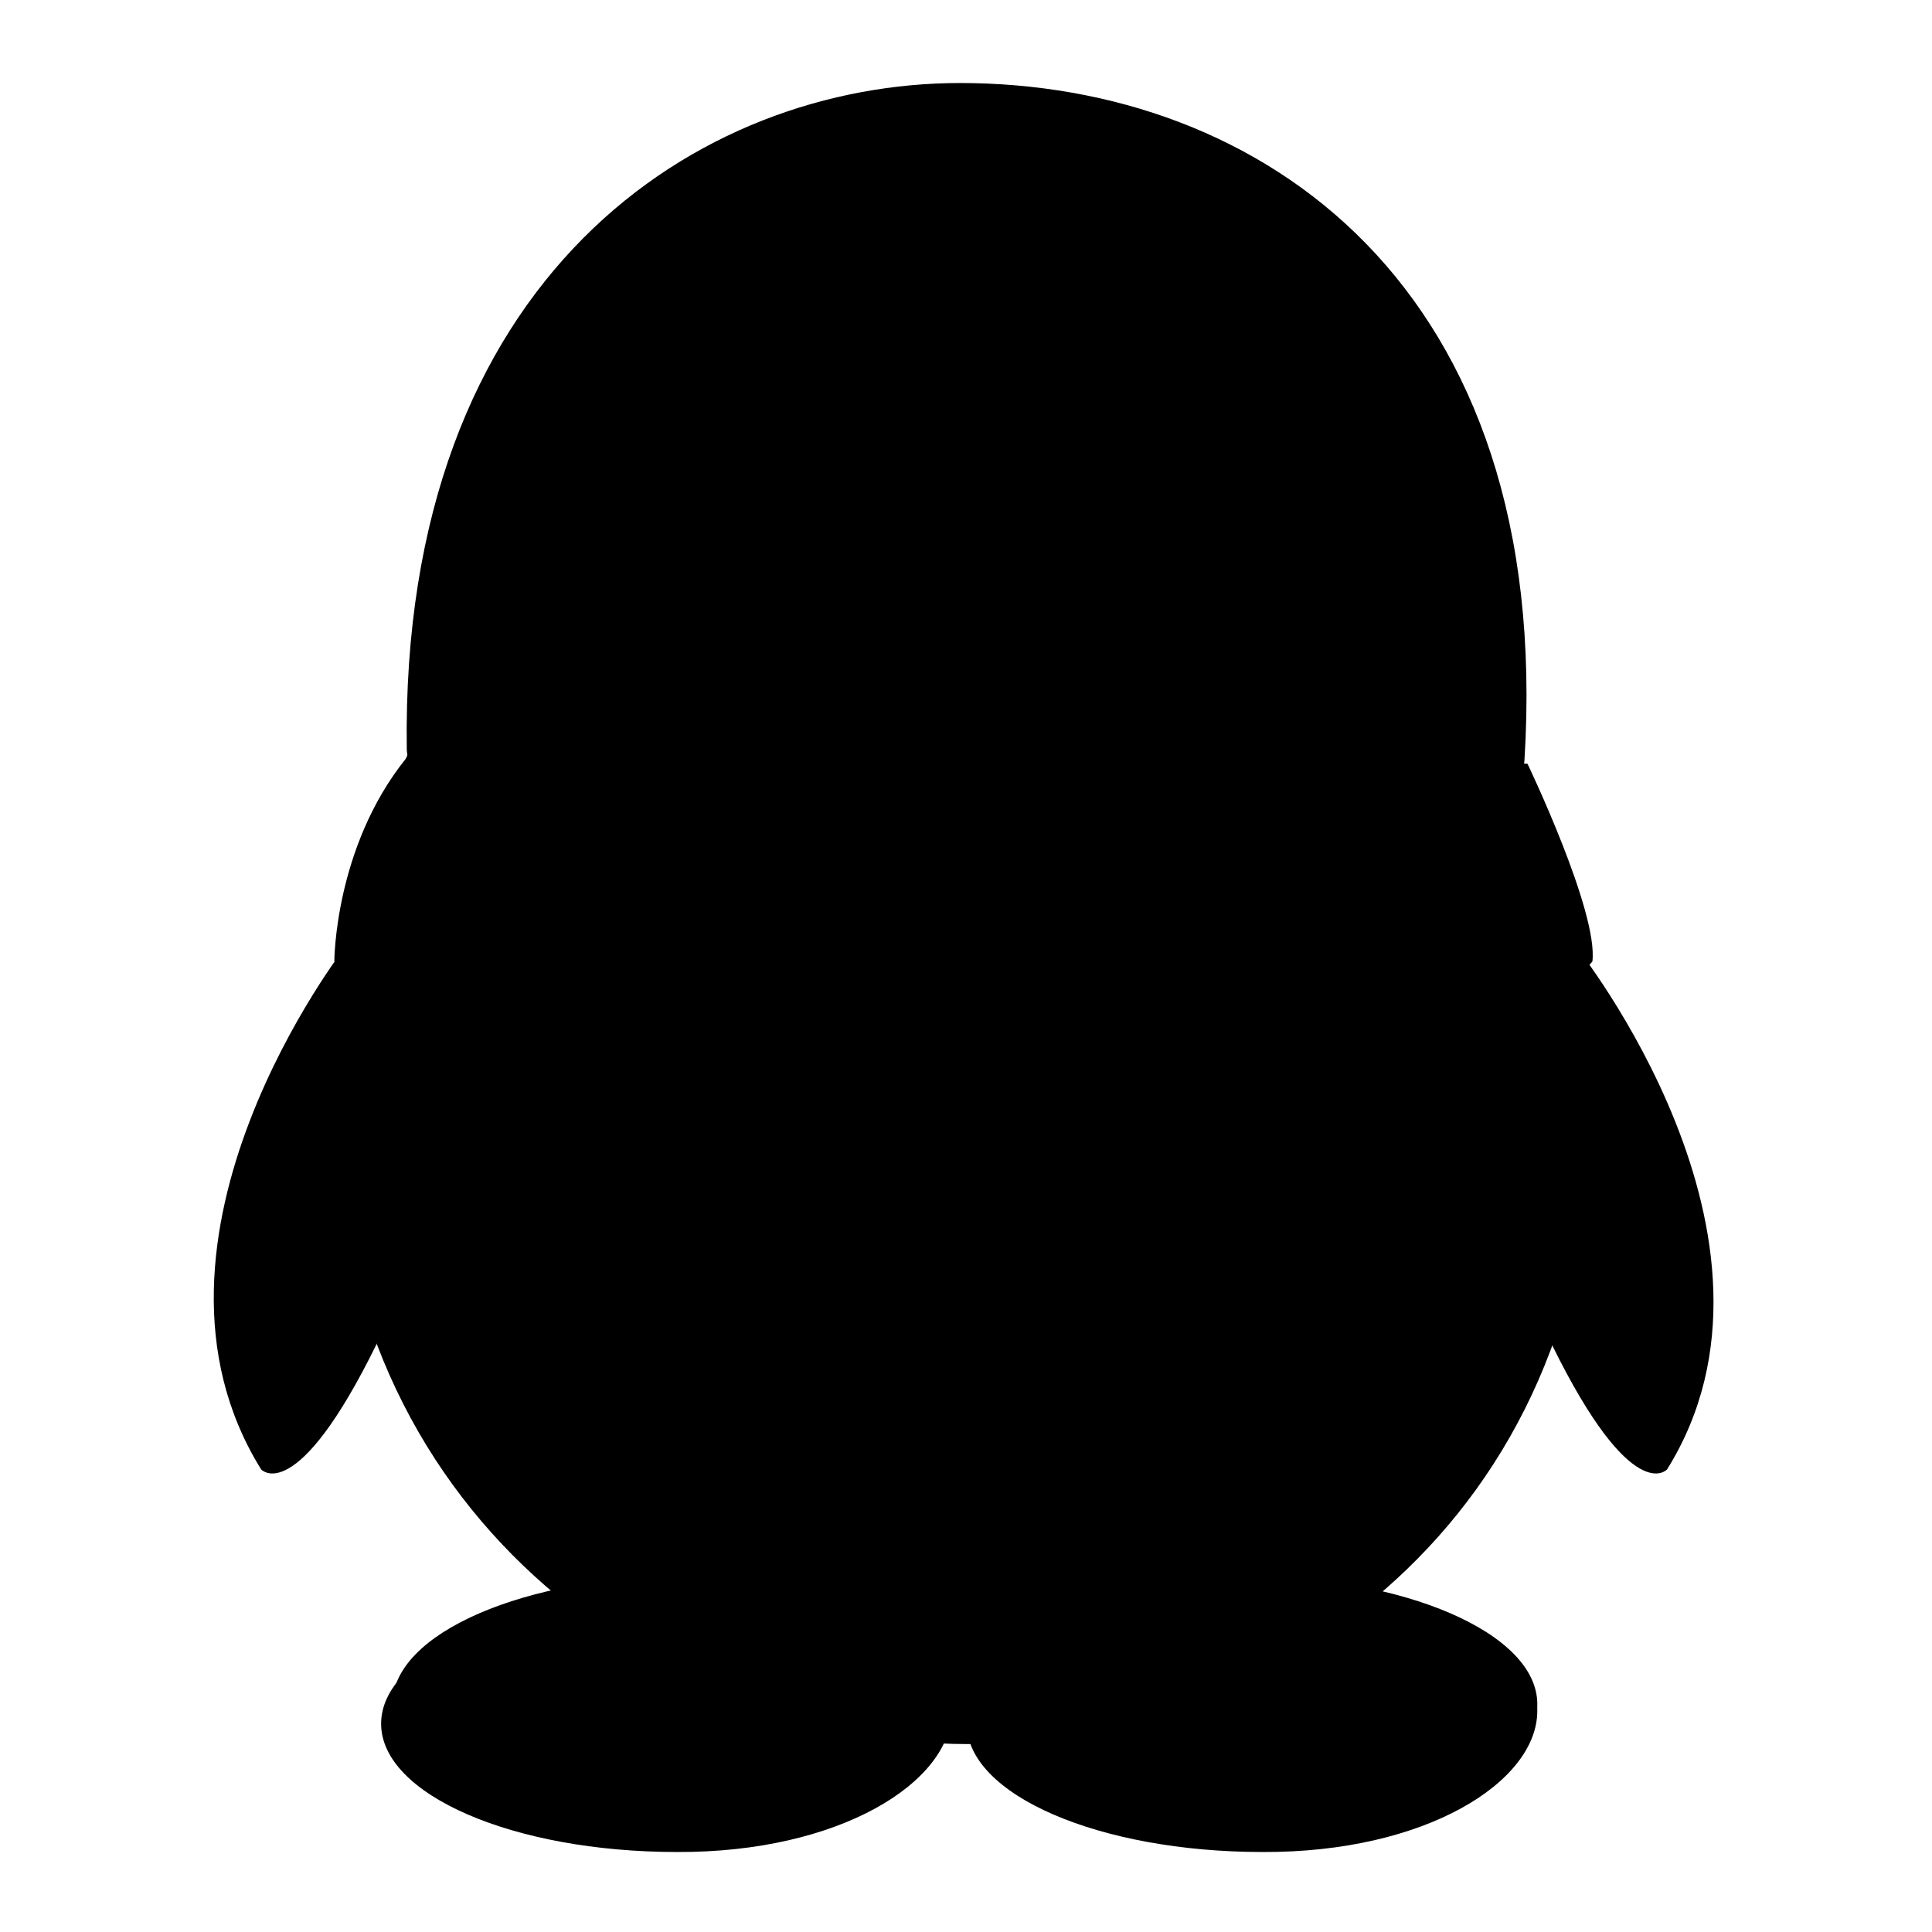 <?xml version="1.0" encoding="utf-8"?>
<!-- Svg Vector Icons : http://www.onlinewebfonts.com/icon -->
<!DOCTYPE svg PUBLIC "-//W3C//DTD SVG 1.1//EN" "http://www.w3.org/Graphics/SVG/1.1/DTD/svg11.dtd">
<svg version="1.1" xmlns="http://www.w3.org/2000/svg" xmlns:xlink="http://www.w3.org/1999/xlink" x="0px" y="0px" viewBox="0 0 256 256" enable-background="new 0 0 256 256" xml:space="preserve">
<g><g><path fill="#000000" d="M17.4,10v236V10z"/><path fill="#000000" d="M24.8,10v236V10z"/><path fill="#000000" d="M32.1,10v236V10z"/><path fill="#000000" d="M39.5,10v236V10z"/><path fill="#000000" d="M46.9,10v236V10z"/><path fill="#000000" d="M54.3,10v236V10z"/><path fill="#000000" d="M61.6,10v236V10z"/><path fill="#000000" d="M69,10v236V10z"/><path fill="#000000" d="M76.4,10v236V10z"/><path fill="#000000" d="M83.8,10v236V10z"/><path fill="#000000" d="M91.1,10v236V10z"/><path fill="#000000" d="M98.5,10v236V10z"/><path fill="#000000" d="M105.9,10v236V10z"/><path fill="#000000" d="M113.3,10v236V10z"/><path fill="#000000" d="M120.6,10v236V10z"/><path fill="#000000" d="M128,10v236V10z"/><path fill="#000000" d="M135.4,10v236V10z"/><path fill="#000000" d="M142.8,10v236V10z"/><path fill="#000000" d="M150.1,10v236V10z"/><path fill="#000000" d="M157.5,10v236V10z"/><path fill="#000000" d="M164.9,10v236V10z"/><path fill="#000000" d="M172.3,10v236V10z"/><path fill="#000000" d="M179.6,10v236V10z"/><path fill="#000000" d="M187,10v236V10z"/><path fill="#000000" d="M194.4,10v236V10z"/><path fill="#000000" d="M201.8,10v236V10z"/><path fill="#000000" d="M209.1,10v236V10z"/><path fill="#000000" d="M216.5,10v236V10z"/><path fill="#000000" d="M223.9,10v236V10z"/><path fill="#000000" d="M231.3,10v236V10z"/><path fill="#000000" d="M238.6,10v236V10z"/><path fill="#000000" d="M10,17.4h236H10z"/><path fill="#000000" d="M10,24.8h236H10z"/><path fill="#000000" d="M10,32.1h236H10z"/><path fill="#000000" d="M10,39.5h236H10z"/><path fill="#000000" d="M10,46.9h236H10z"/><path fill="#000000" d="M10,54.3h236H10z"/><path fill="#000000" d="M10,61.6h236H10z"/><path fill="#000000" d="M10,69h236H10z"/><path fill="#000000" d="M10,76.4h236H10z"/><path fill="#000000" d="M10,83.8h236H10z"/><path fill="#000000" d="M10,91.1h236H10z"/><path fill="#000000" d="M10,98.5h236H10z"/><path fill="#000000" d="M10,105.9h236H10z"/><path fill="#000000" d="M10,113.3h236H10z"/><path fill="#000000" d="M10,120.6h236H10z"/><path fill="#000000" d="M10,128h236H10z"/><path fill="#000000" d="M10,135.4h236H10z"/><path fill="#000000" d="M10,142.8h236H10z"/><path fill="#000000" d="M10,150.1h236H10z"/><path fill="#000000" d="M10,157.5h236H10z"/><path fill="#000000" d="M10,164.9h236H10z"/><path fill="#000000" d="M10,172.3h236H10z"/><path fill="#000000" d="M10,179.6h236H10z"/><path fill="#000000" d="M10,187h236H10z"/><path fill="#000000" d="M10,194.4h236H10z"/><path fill="#000000" d="M10,201.8h236H10z"/><path fill="#000000" d="M10,209.1h236H10z"/><path fill="#000000" d="M10,216.5h236H10z"/><path fill="#000000" d="M10,223.9h236H10z"/><path fill="#000000" d="M10,231.3h236H10z"/><path fill="#000000" d="M10,238.6h236H10z"/><path fill="#000000" d="M126.1,226.7c0-9.4-14.8-15.3-36.4-15.3c-21.6,0-39.2,7.6-39.2,17c0,9.4,17.5,17,39.2,17C111.3,245.5,126.1,236.1,126.1,226.7z"/><path fill="#000000" d="M203.7,226.7c0-9.4-14.8-15.3-36.4-15.3s-39.2,7.6-39.2,17c0,9.4,17.5,17,39.2,17C188.9,245.5,203.7,236.1,203.7,226.7z"/><path fill="#000000" d="M128.1,224.1c0-9.4,14.8-15.3,36.4-15.3s39.2,7.6,39.2,17c0,9.4-17.5,17-39.2,17S128.1,233.5,128.1,224.1z"/><path fill="#000000" d="M127.6,224.1c0-9.4-14.8-15.3-36.4-15.3c-21.6,0-39.2,7.6-39.2,17c0,9.4,17.5,17,39.2,17C112.8,242.8,127.6,233.5,127.6,224.1z"/><path fill="#000000" d="M45.8,125.4c0,0-30.2,38.7-11.2,69.3c0,0,4.6,5.2,15.3-16.6l8.7-16.7L45.8,125.4z"/><path fill="#000000" d="M208.8,125.4c0,0,31.1,38.8,12.1,69.3c0,0-4.6,5.2-15.3-16.6l-8.7-16.7L208.8,125.4z"/><path fill="#000000" d="M44.3,146.2c0-54,42.8-110.8,83.9-110.8c41,0,82.8,57.6,82.8,111.6c0,54-41.8,84.1-82.8,84.1C87.1,231,44.3,200.2,44.3,146.2z"/><path fill="#000000" d="M64.8,144.6c1.8-20,23.2-50.7,63.3-50.7c40.1,0,58.5,30.3,61.1,53.4c5.4,47-21,81.4-61.1,81.4C88,228.8,60,196.8,64.8,144.6z"/><path fill="#000000" d="M44.3,127.4c0,0,0-15.1,9.5-26.9c3.7-4.5,148.6,0.7,148.6,0.7s9.4,19.6,8.6,26.2c0,0-28.5,34.8-83.8,34C71.8,160.5,44.3,127.4,44.3,127.4z"/><path fill="#000000" d="M71.4,183.1c0,0,15.1,9.2,24.4,7.4c5-1,6.6-1.5,7-4.9c0.4-3.4-0.1-32.1,2.6-34.4c2.8-2.3-19.3-11.4-23.2-11.3c-3.9,0.1-7,4.4-7.4,5.5S69.4,169.5,71.4,183.1z"/><path fill="#000000" d="M202,100.7c-1,16.3-34,35.8-79.4,35.8c-45.4,0-68.6-30.5-68.7-37.2C53,36.4,92.7,11,127.2,11C167.1,11,205.9,37.9,202,100.7z"/><path fill="#000000" d="M94.2,68.3c0.1-5.8,3.5-10.4,7.5-10.3c4.1,0.1,7.3,4.9,7.2,10.7c-0.1,5.8-3.5,10.4-7.5,10.3c-3.9-0.1-7.1-4.6-7.2-10.3V68.3z"/><path fill="#000000" d="M107.1,69.6c0.1-2.9,1.5-5.1,3.2-5c1.7,0.1,3,2.6,2.9,5.5c-0.1,2.9-1.5,5.1-3.2,5c-1.6-0.1-2.8-2.3-2.9-5V69.6z"/><path fill="#000000" d="M113.3,66.6c0.1-0.9,0.6-1.6,1.1-1.5c0.6,0.1,0.9,1,0.9,2c-0.1,0.9-0.6,1.6-1.1,1.5c-0.5-0.1-0.8-0.7-0.9-1.5V66.6z"/><path fill="#000000" d="M132.6,68.3c0.1-5.8,3.5-10.4,7.5-10.3c4.1,0.1,7.3,4.9,7.2,10.7c-0.1,5.8-3.5,10.4-7.5,10.3c-4-0.1-7.1-4.6-7.2-10.3V68.3z"/><path fill="#000000" d="M80.7,103.9c-0.8,0.6-1,1.8-0.4,2.6c1.5,2.2,5.1,6.6,11.6,9.4c8.9,3.9,21.1,13.4,28.1,14.7c7,1.3,12.2,1,16.9,0c4.6-1,20-10.7,22.3-11.1c2.3-0.4,17.2-11.4,17.2-12.8c0-2.7-7.9-12.8-40.5-12.8c-14.5,0-14.5,0-14.5,0S89,97.6,80.7,103.9z"/><path fill="#000000" d="M108.9,71c0,0.6,0.5,1.1,1.1,1.1c0.6,0,1.1-0.5,1.1-1.1c0-0.6-0.5-1.1-1.1-1.1C109.4,69.9,108.9,70.4,108.9,71z"/><path fill="#000000" d="M138.9,74.7c1.1,0,1.8-0.9,1.7-2c-0.1-0.5-0.1-1.1-0.1-1.7c0-4.4,2-7.6,3.8-7.6c1.8,0,3.8,3.3,3.8,7.6c0,0.6,0,1.2-0.1,1.7c-0.1,1,0.7,2,1.7,2h0c0.9,0,1.6-0.6,1.7-1.5c0.1-0.7,0.1-1.4,0.1-2.2c0-6.2-3.2-11.1-7.3-11.1c-4.1,0-7.3,4.9-7.3,11.1c0,0.7,0,1.5,0.1,2.2C137.2,74,138,74.7,138.9,74.7L138.9,74.7z"/><path fill="#000000" d="M90,106.4c0,0,14.2,13.9,38.4,12.8c24.1-1.2,37.8-11.1,37.8-11.1s-10.7,8.9-17.7,11.1c-7,2.3-9.3,8.1-18.9,8.1c-9.6,0-14.3-6.1-17.7-6.7C108.7,120.1,91.8,109,90,106.4z"/></g></g>
</svg>